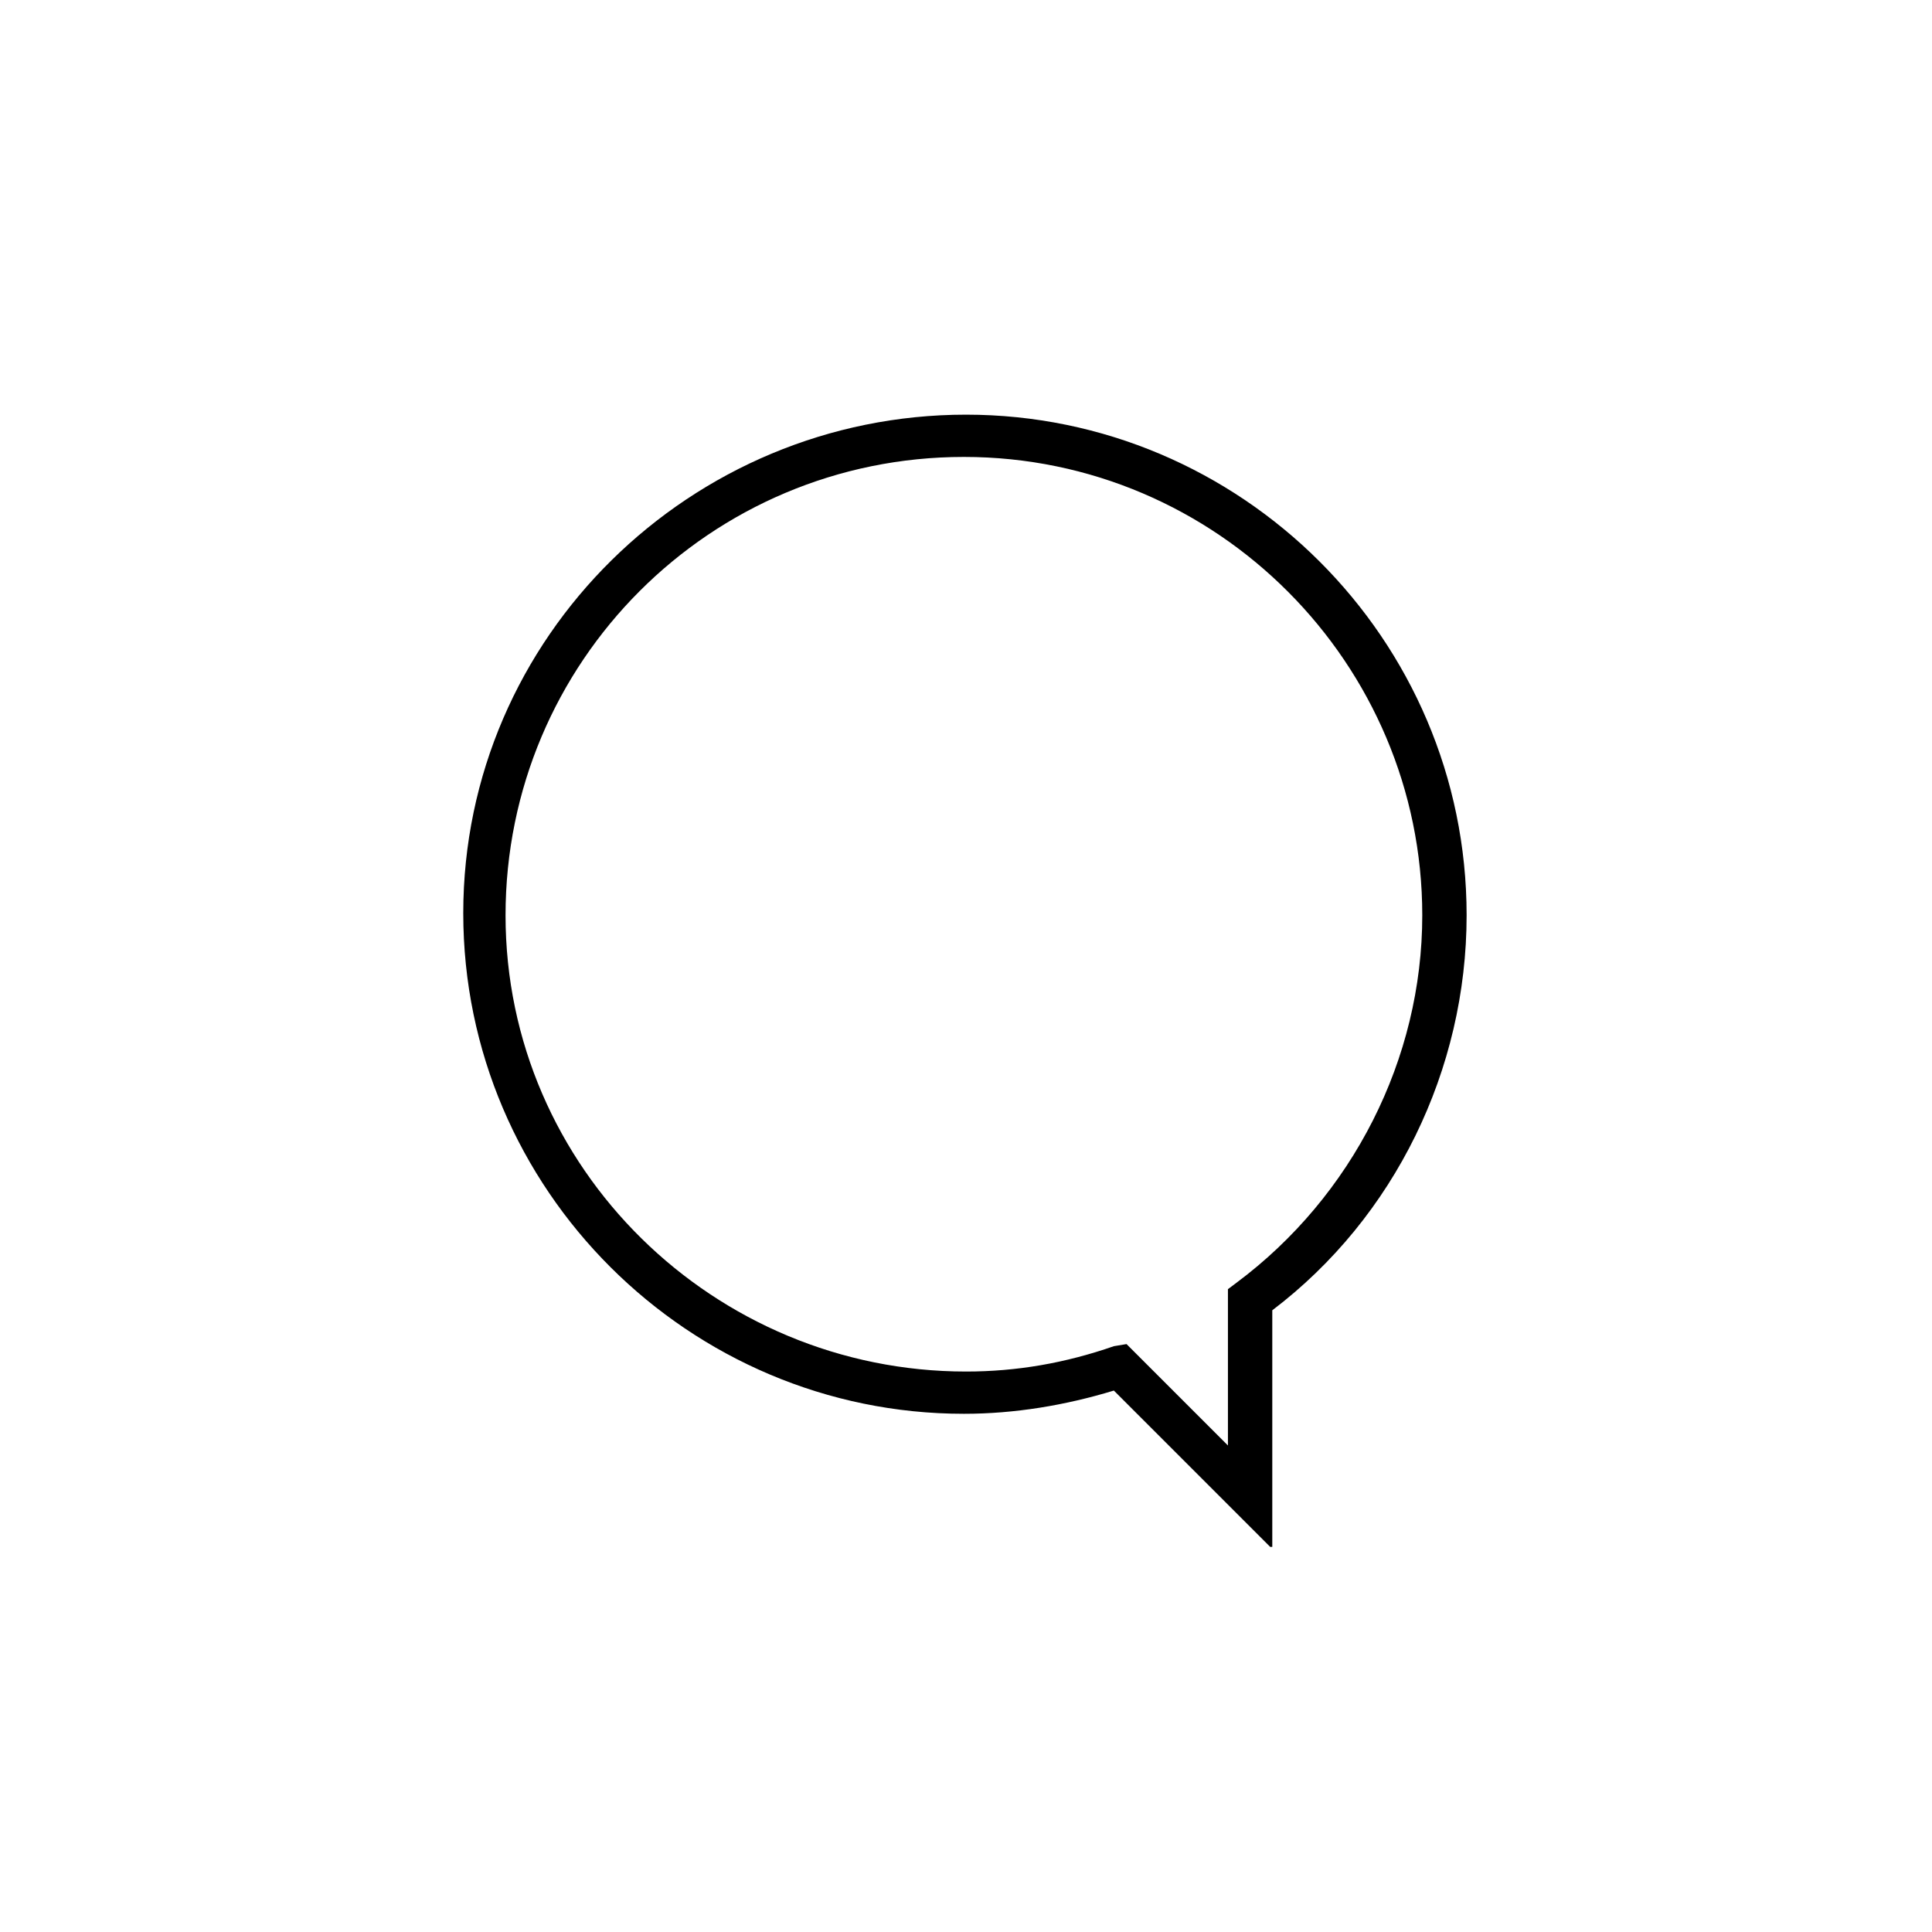 <?xml version="1.0" encoding="UTF-8"?>
<!-- Uploaded to: ICON Repo, www.svgrepo.com, Generator: ICON Repo Mixer Tools -->
<svg fill="#000000" width="800px" height="800px" version="1.1" viewBox="144 144 512 512" xmlns="http://www.w3.org/2000/svg">
 <path d="m480.61 553.94-41.426-41.426c-12.875 3.918-26.309 6.156-39.746 6.156-72.773 0-132.67-59.336-132.67-132.67 0-73.332 60.457-132.11 133.23-132.11s132.67 59.336 132.67 132.67c0 40.863-19.031 80.051-51.5 104.68v62.699zm-38.066-53.742 26.871 26.871v-41.426l2.238-1.68c30.789-22.953 49.262-59.336 49.262-97.402 0-66.613-54.301-121.47-121.47-121.47-67.176 0-121.47 54.301-121.47 121.47-0.004 67.176 55.414 120.91 122.03 120.91 13.434 0 26.309-2.238 39.184-6.719z"/>
</svg>